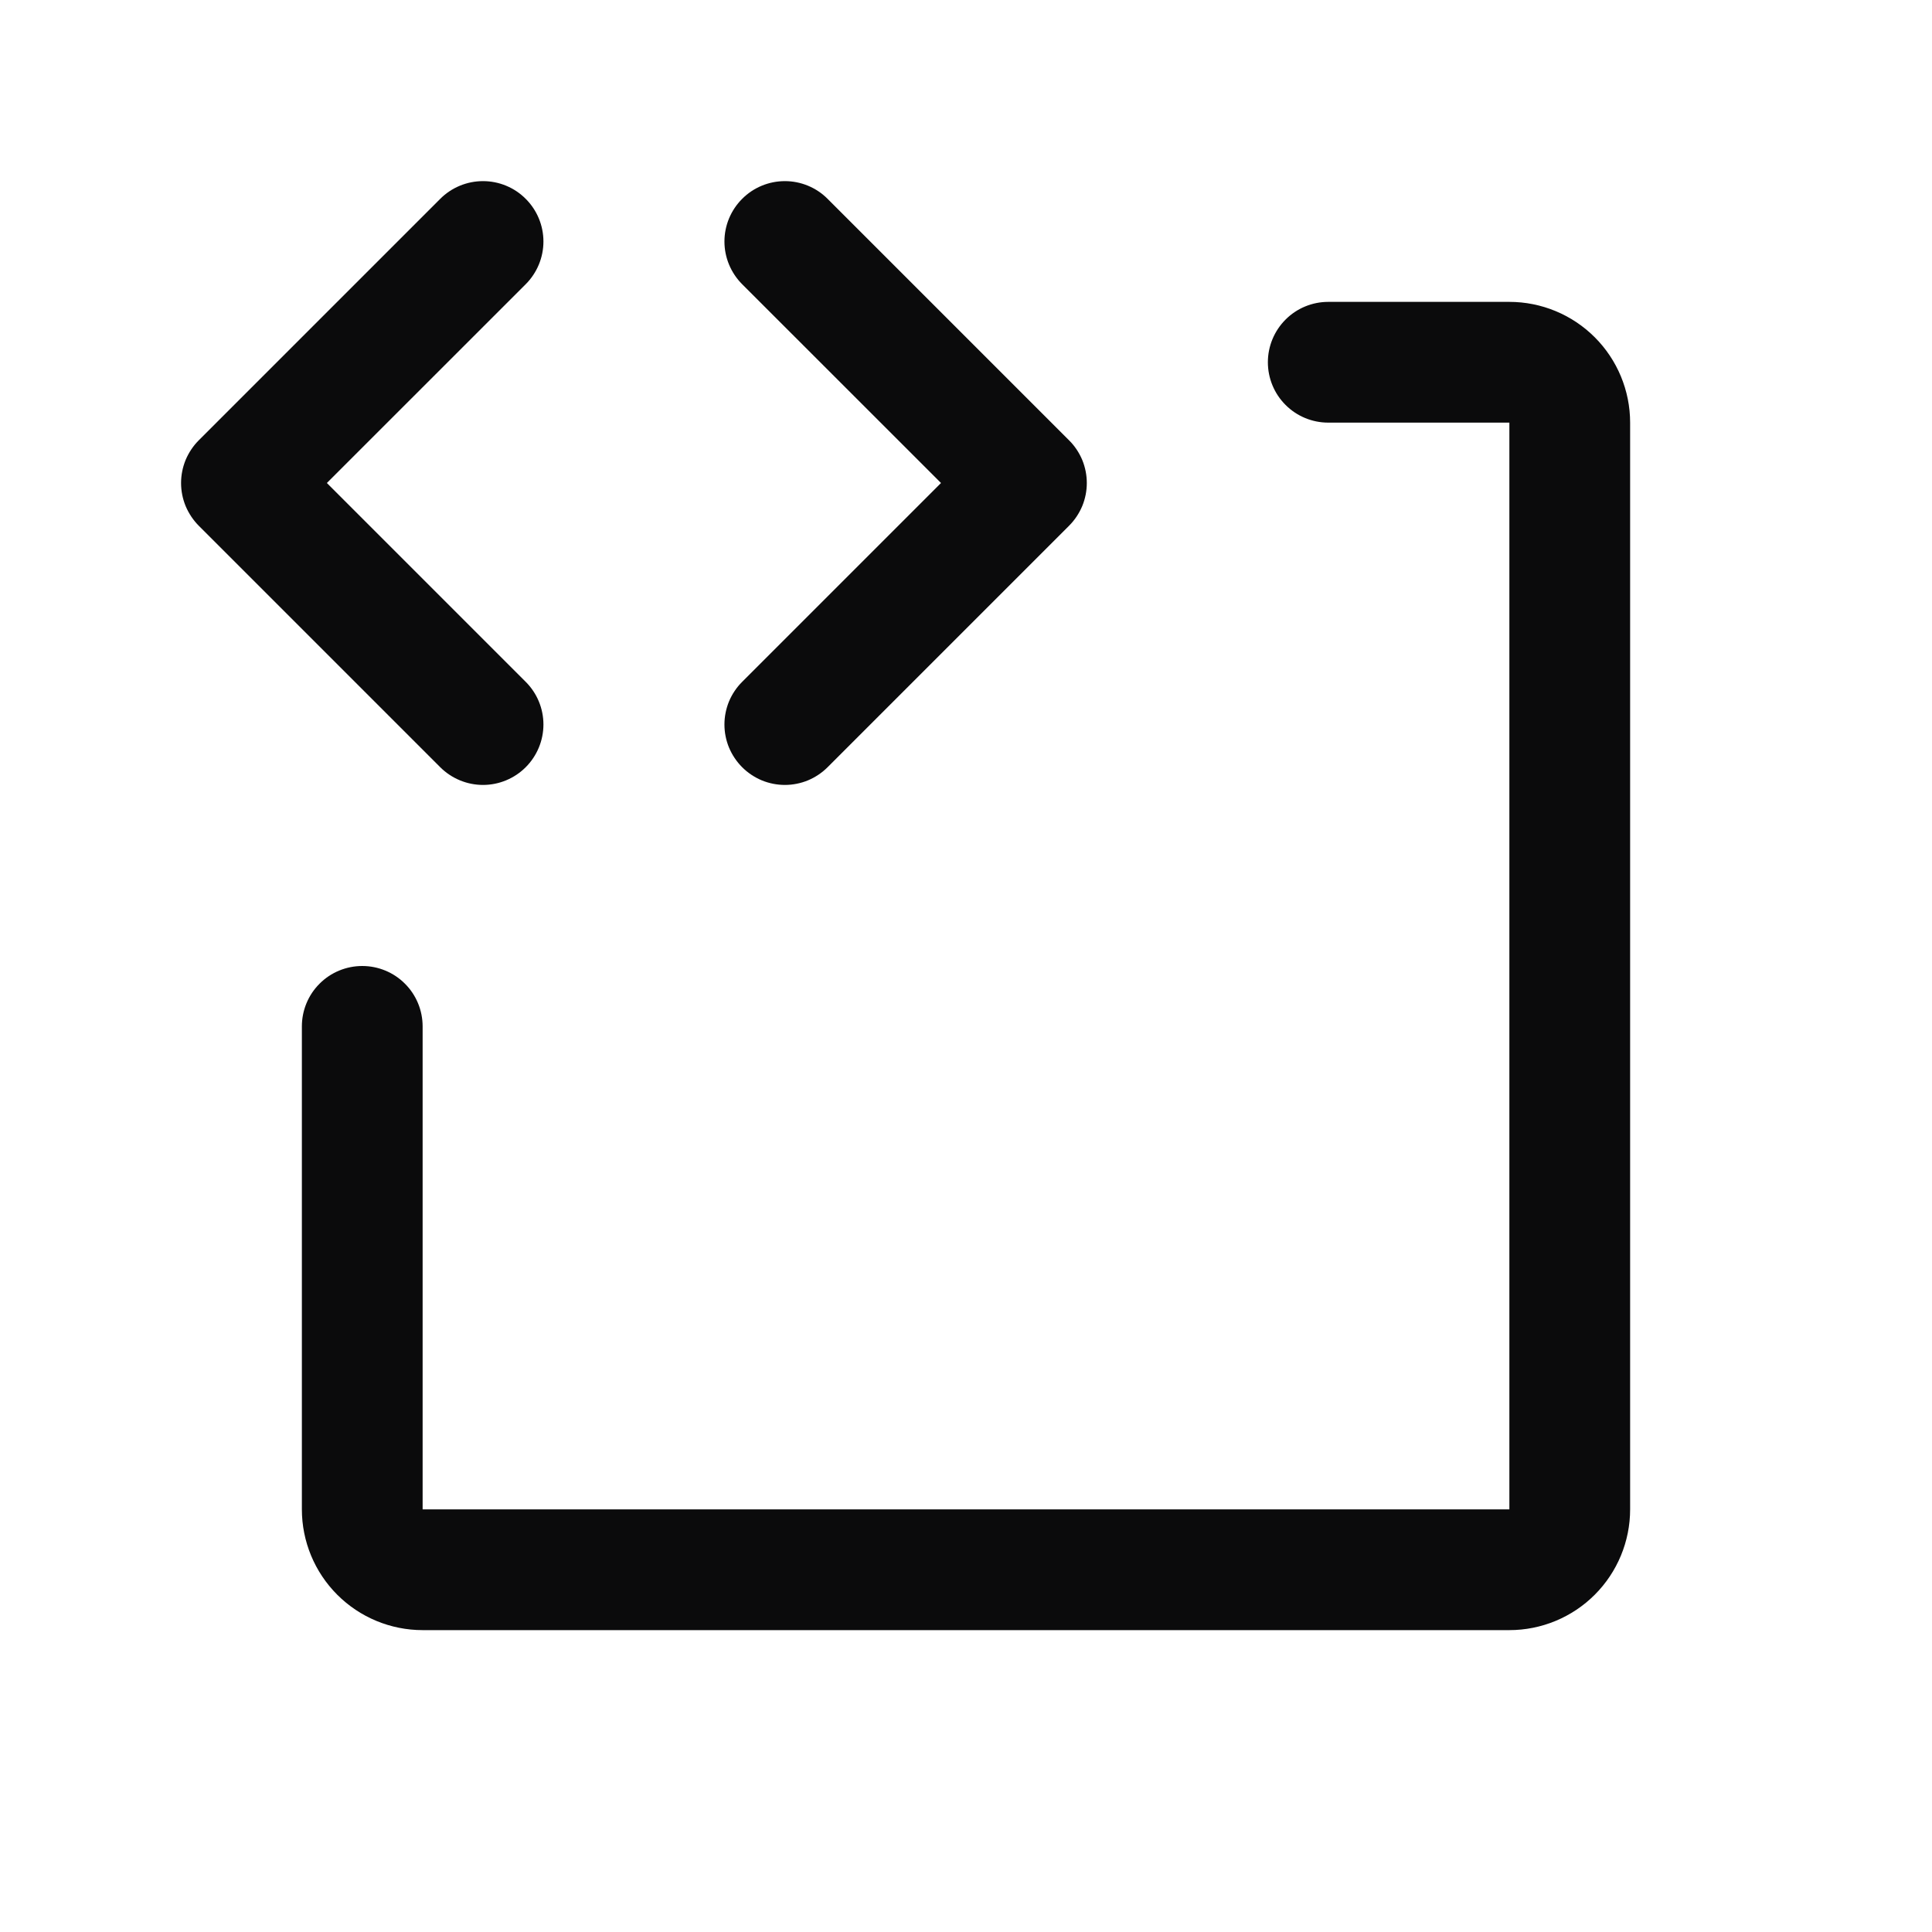 <svg width="32" height="32" viewBox="0 0 32 32" fill="none" xmlns="http://www.w3.org/2000/svg">
<path d="M7.292 12.708L3.292 8.708C3.2 8.615 3.126 8.504 3.075 8.383C3.025 8.262 2.999 8.131 2.999 8C2.999 7.869 3.025 7.739 3.075 7.617C3.126 7.496 3.2 7.385 3.292 7.293L7.292 3.293C7.48 3.105 7.735 3 8 3C8.265 3 8.52 3.105 8.707 3.293C8.895 3.48 9.001 3.735 9.001 4C9.001 4.265 8.895 4.52 8.707 4.708L5.414 8L8.707 11.293C8.895 11.48 9.001 11.735 9.001 12C9.001 12.265 8.895 12.52 8.707 12.708C8.52 12.895 8.265 13.001 8 13.001C7.735 13.001 7.48 12.895 7.292 12.708ZM12.293 12.708C12.385 12.8 12.496 12.874 12.617 12.925C12.739 12.975 12.869 13.001 13 13.001C13.131 13.001 13.261 12.975 13.383 12.925C13.504 12.874 13.615 12.8 13.707 12.708L17.707 8.708C17.8 8.615 17.874 8.504 17.925 8.383C17.975 8.262 18.001 8.131 18.001 8C18.001 7.869 17.975 7.739 17.925 7.617C17.874 7.496 17.8 7.385 17.707 7.293L13.707 3.293C13.52 3.105 13.265 3 13 3C12.735 3 12.48 3.105 12.293 3.293C12.105 3.48 11.999 3.735 11.999 4C11.999 4.265 12.105 4.52 12.293 4.708L15.586 8L12.293 11.293C12.2 11.385 12.126 11.496 12.075 11.617C12.025 11.739 11.999 11.869 11.999 12C11.999 12.132 12.025 12.262 12.075 12.383C12.126 12.504 12.2 12.615 12.293 12.708ZM25 5H22C21.735 5 21.48 5.105 21.293 5.293C21.105 5.481 21 5.735 21 6C21 6.265 21.105 6.52 21.293 6.707C21.48 6.895 21.735 7 22 7H25V25H7V17C7 16.735 6.895 16.48 6.707 16.293C6.52 16.105 6.265 16 6 16C5.735 16 5.48 16.105 5.293 16.293C5.105 16.48 5 16.735 5 17V25C5 25.53 5.211 26.039 5.586 26.414C5.961 26.789 6.47 27 7 27H25C25.53 27 26.039 26.789 26.414 26.414C26.789 26.039 27 25.53 27 25V7C27 6.47 26.789 5.961 26.414 5.586C26.039 5.211 25.53 5 25 5Z" fill="#0B0B0C"/>
</svg>
